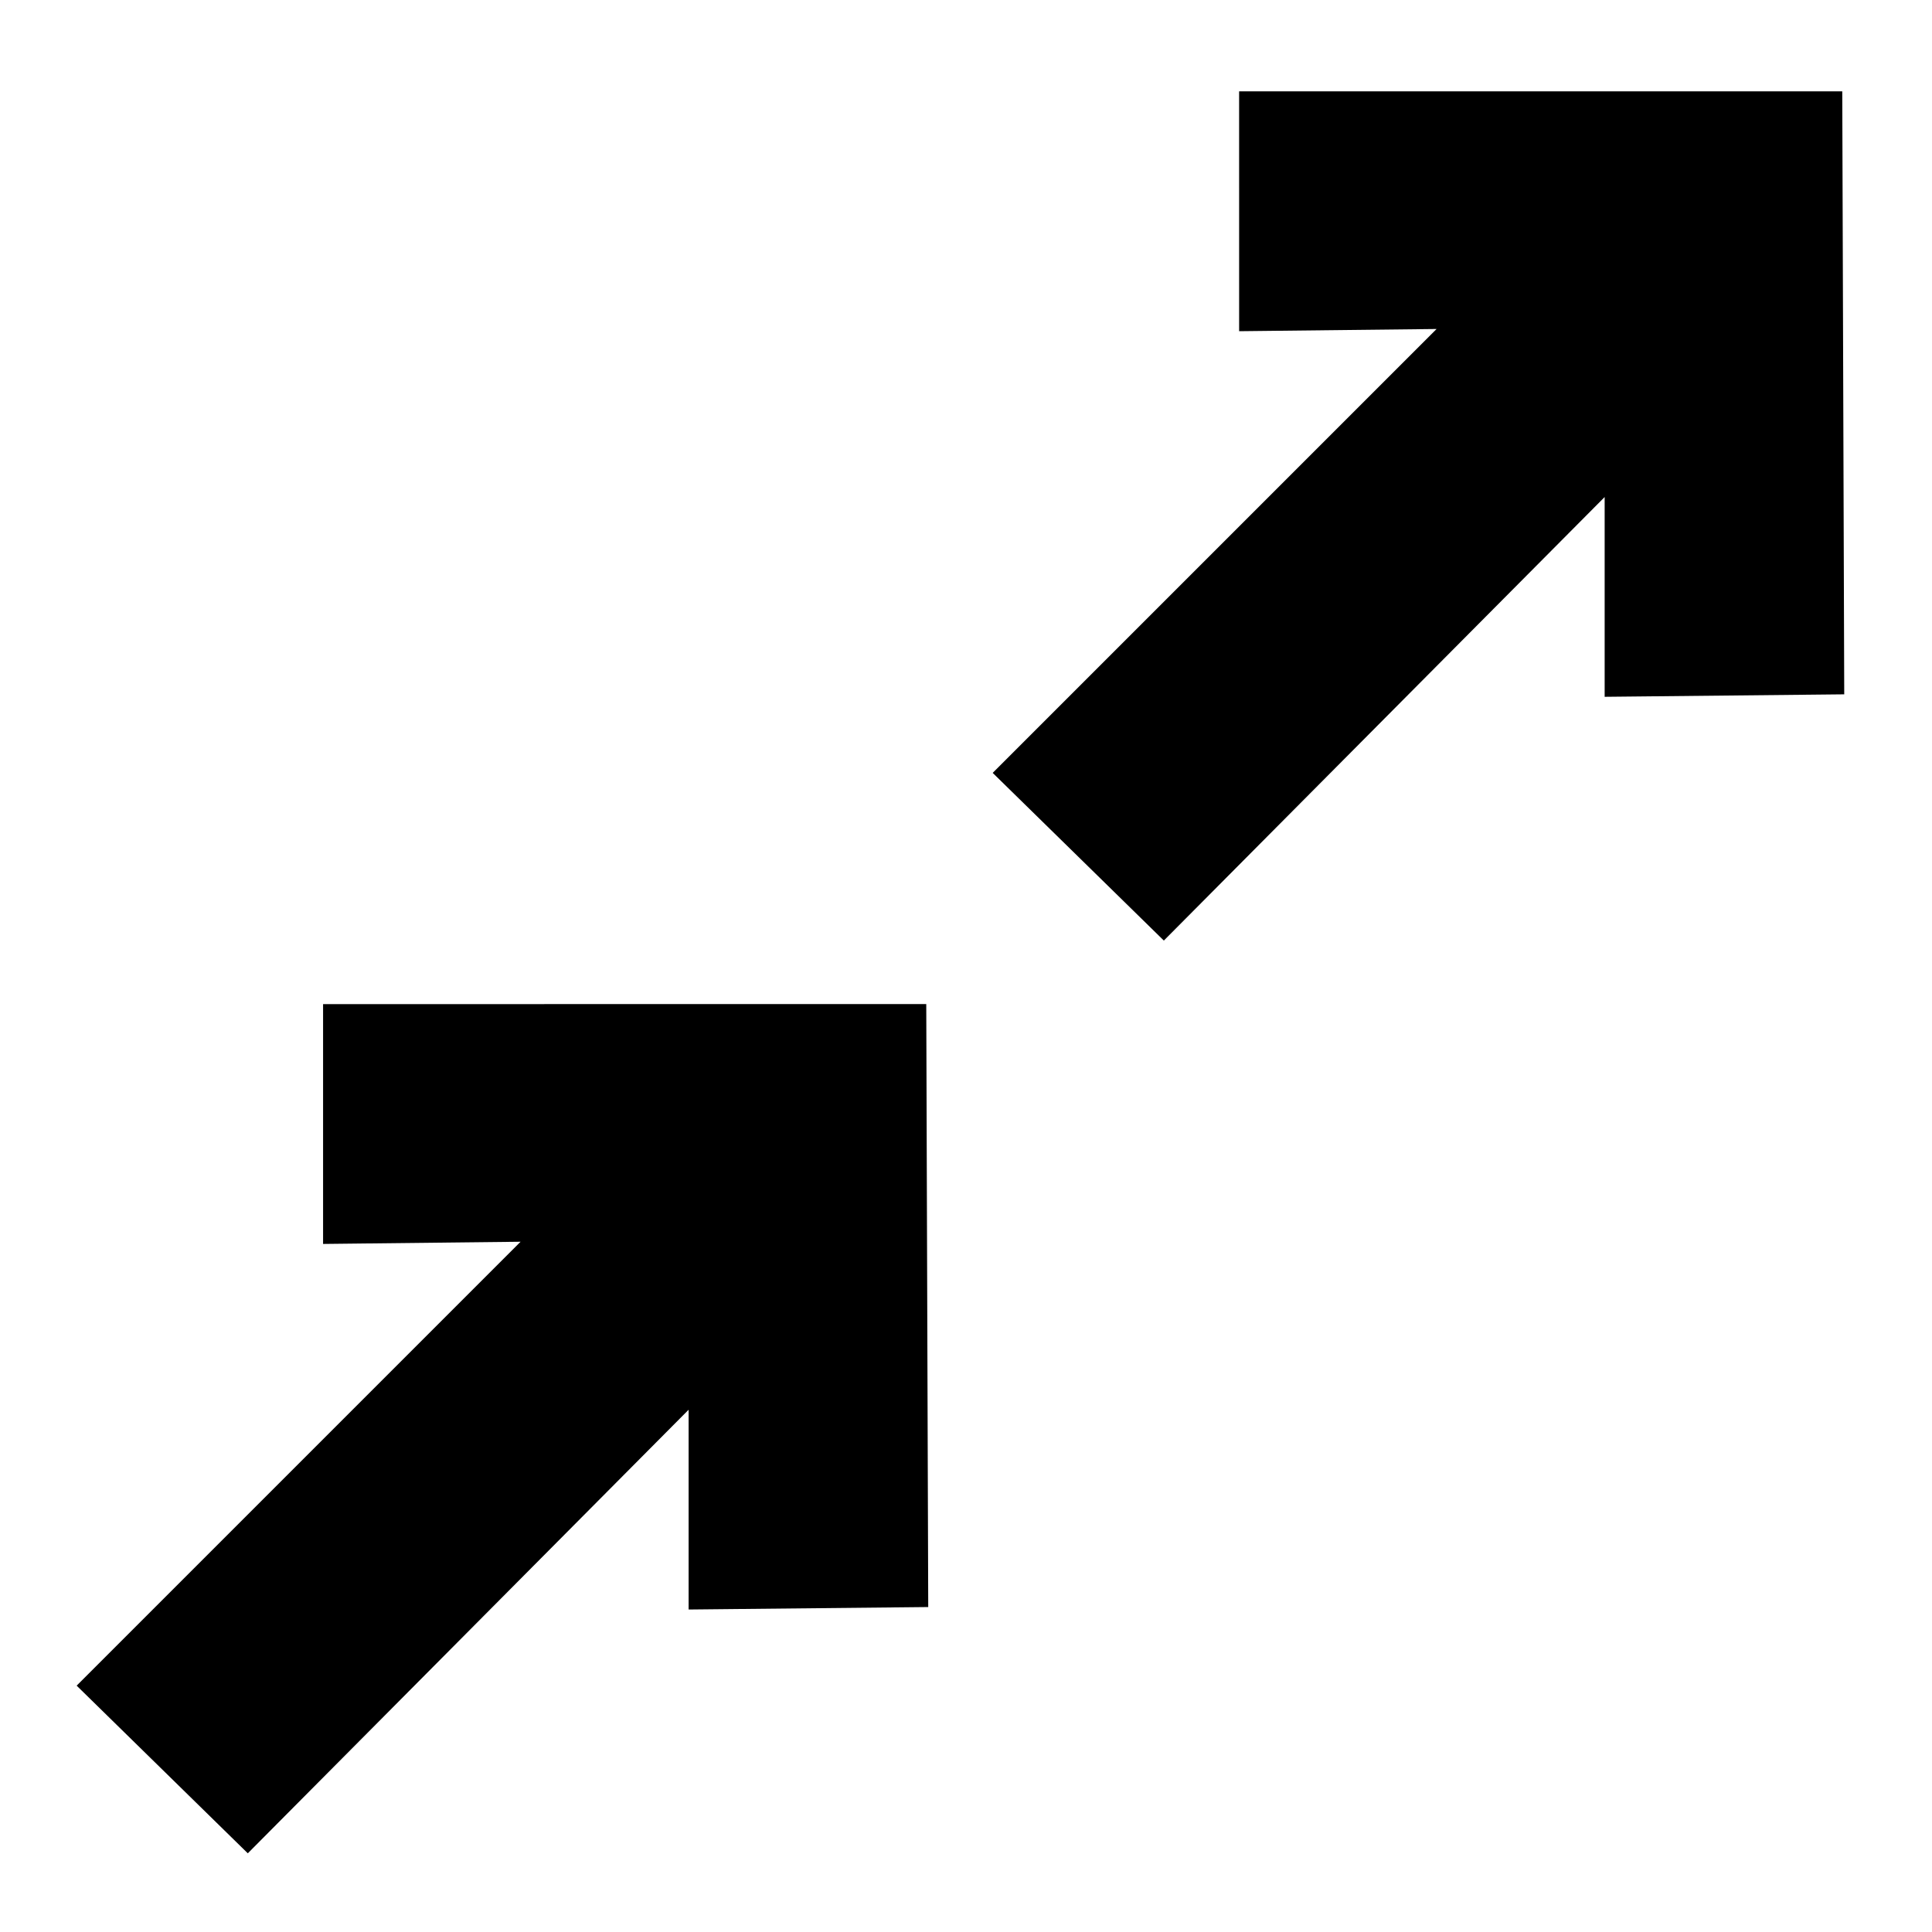 <?xml version="1.0" encoding="UTF-8"?>
<!-- Uploaded to: SVG Repo, www.svgrepo.com, Generator: SVG Repo Mixer Tools -->
<svg fill="#000000" width="800px" height="800px" version="1.1" viewBox="144 144 512 512" xmlns="http://www.w3.org/2000/svg">
 <path d="m569.25 328.66v-52.941l-116.82 117.54-45.355-44.434 117.64-117.64-52.332 0.586-0.004-63.562 159.84 0.004 0.523 159.79zm-339.63 81.438v63.559l52.336-0.586-117.64 117.64 45.355 44.434 116.82-117.55v52.941l63.5-0.652-0.523-159.79z"/>
</svg>